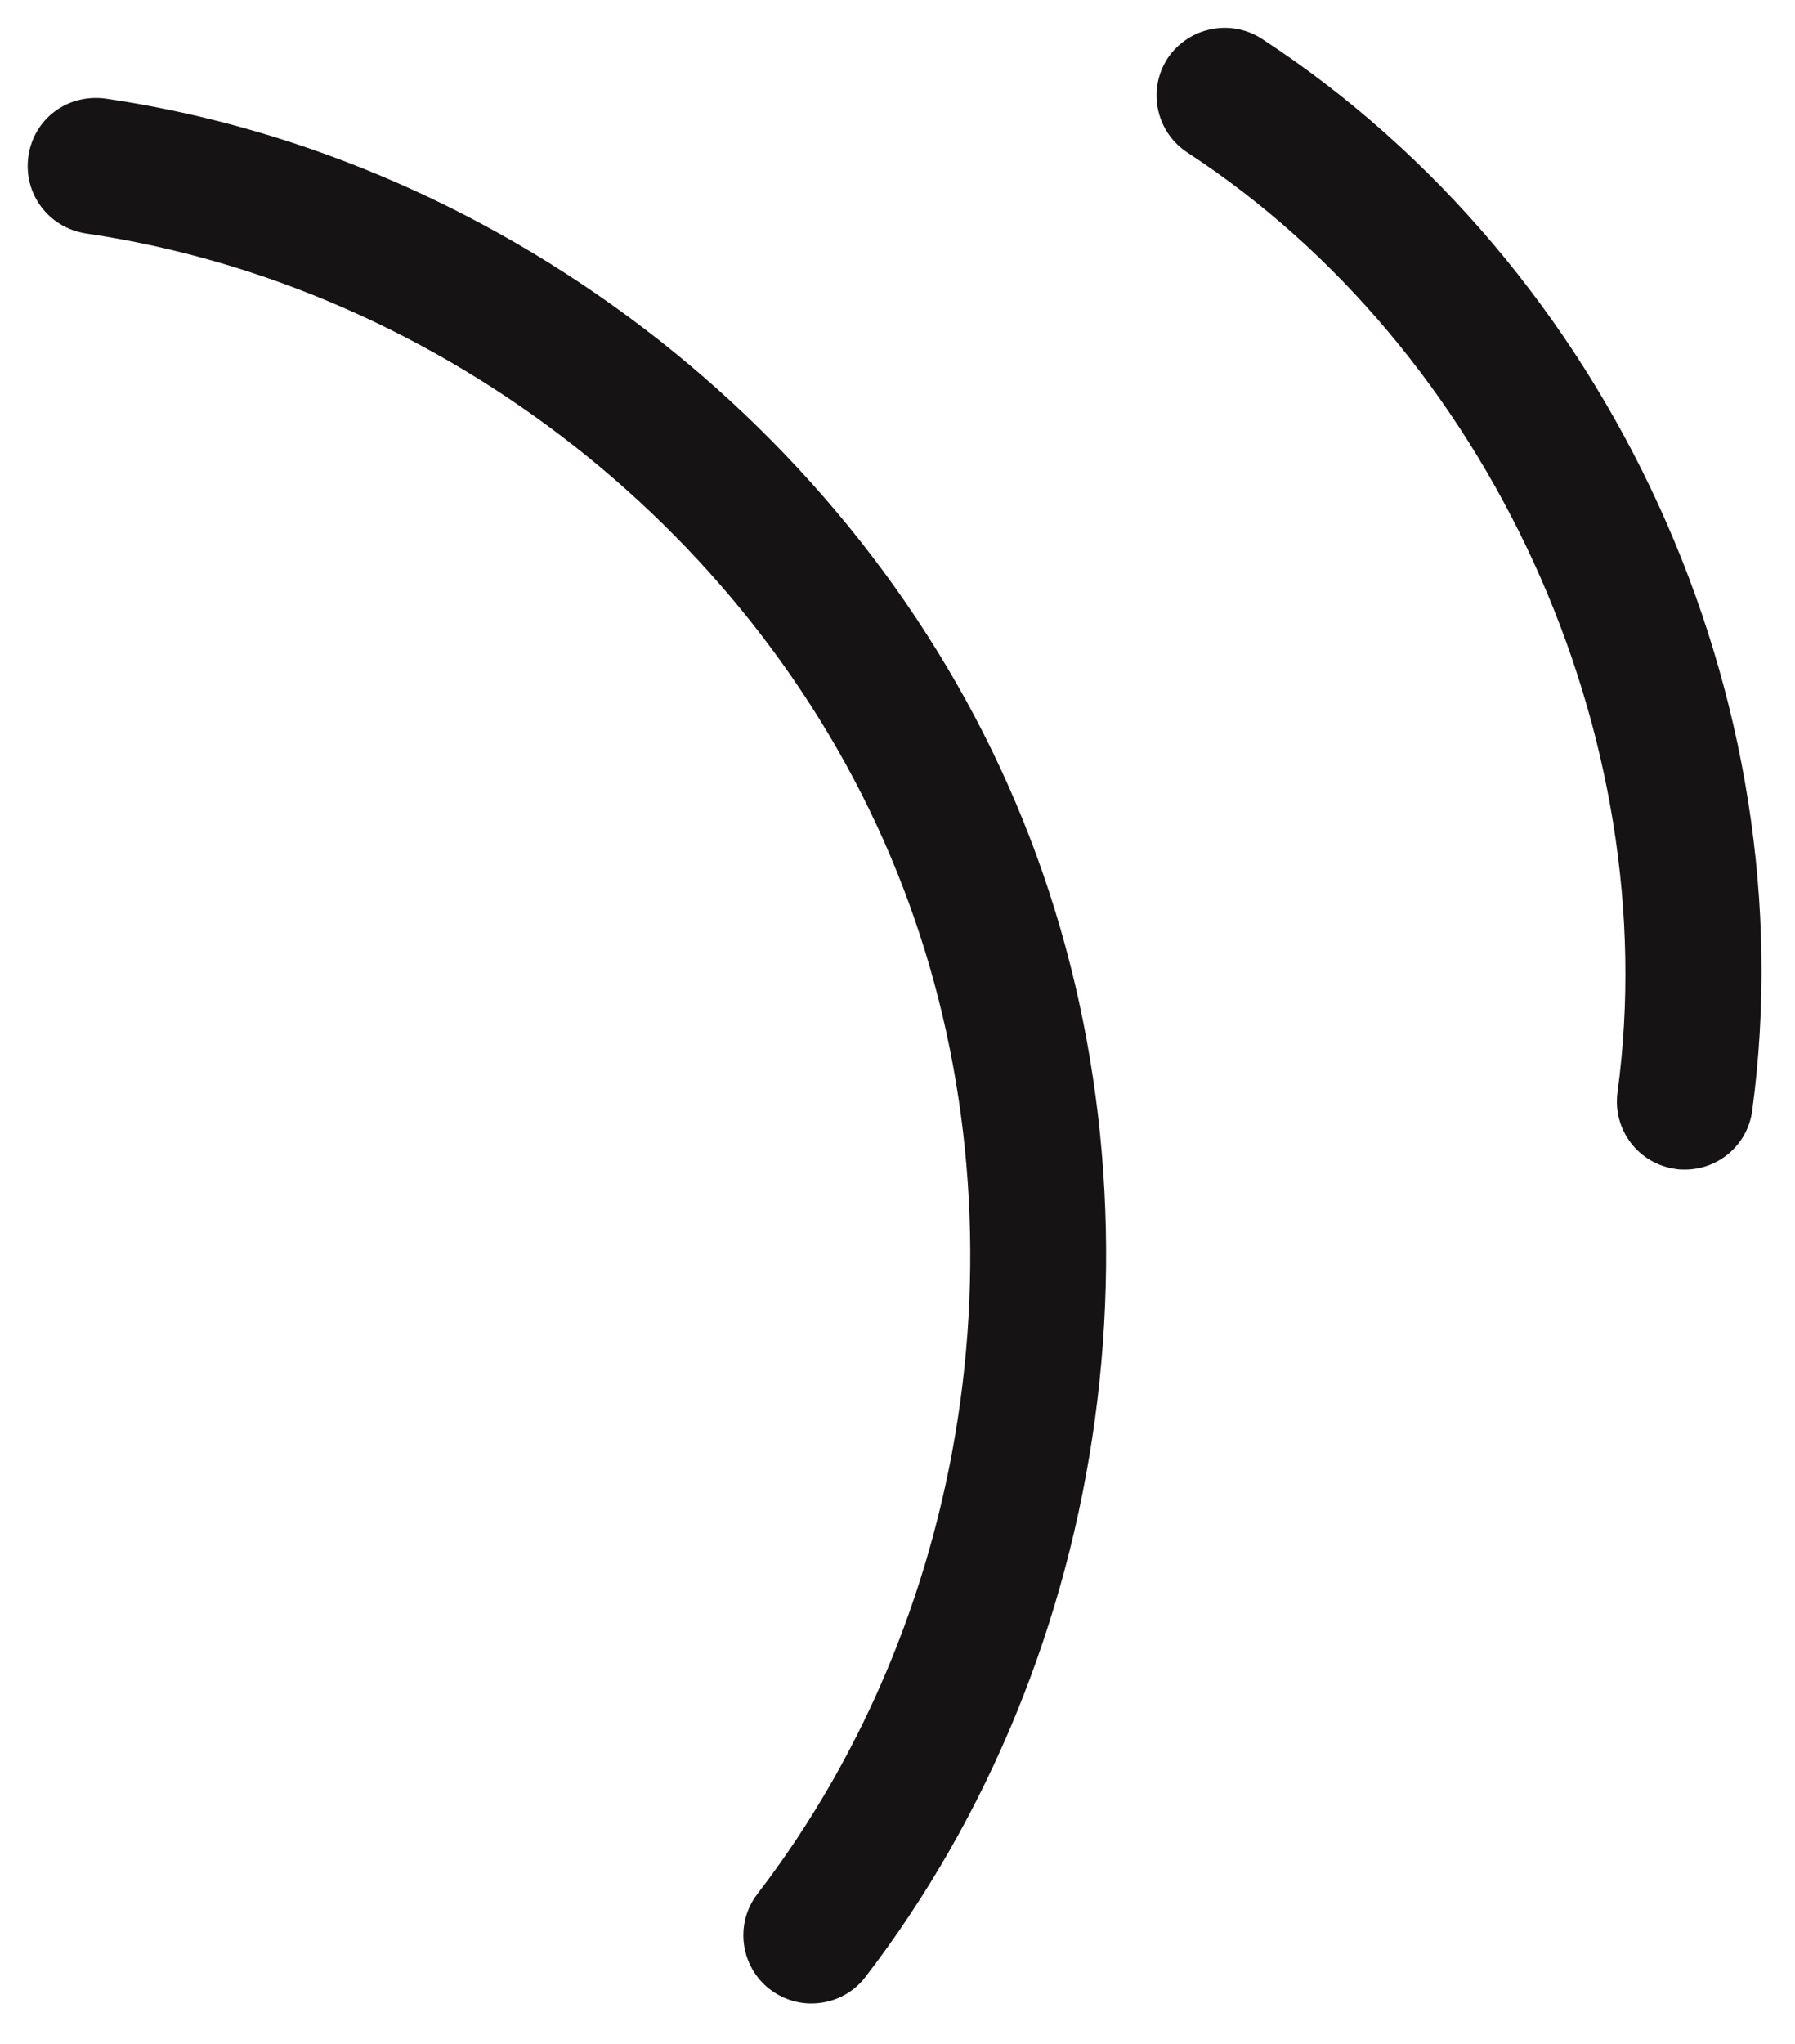 <svg width="65" height="74" viewBox="0 0 65 74" fill="none" xmlns="http://www.w3.org/2000/svg">
<g clip-path="url(#clip0_12_1428)">
<path d="M37.043 29.694L37.043 29.695C42.59 43.396 40.351 59.842 31.337 71.571L31.335 71.573C30.856 72.201 30.127 72.53 29.38 72.53C28.858 72.53 28.332 72.362 27.877 72.016C26.805 71.19 26.601 69.639 27.423 68.569C35.398 58.188 37.38 43.664 32.467 31.535C27.574 19.407 16.058 10.354 3.108 8.451C1.751 8.242 0.83 6.998 1.029 5.646C1.228 4.307 2.428 3.385 3.831 3.57C18.457 5.721 31.506 15.986 37.043 29.694Z" fill="#161315"/>
<path d="M60.735 42.327L60.711 42.323L60.686 42.319C59.332 42.134 58.395 40.906 58.572 39.552C60.323 26.631 53.93 12.654 42.998 5.523C41.859 4.775 41.541 3.254 42.277 2.118C43.026 0.988 44.549 0.668 45.687 1.399C58.322 9.649 65.467 25.259 63.45 40.215C63.279 41.45 62.232 42.338 61.016 42.34C60.856 42.34 60.789 42.337 60.735 42.327Z" fill="#161315" />
</g>
<defs>
<clipPath id="clip0_12_1428">
<rect width="65" height="74" fill="white"/>
</clipPath>
</defs>
</svg>
